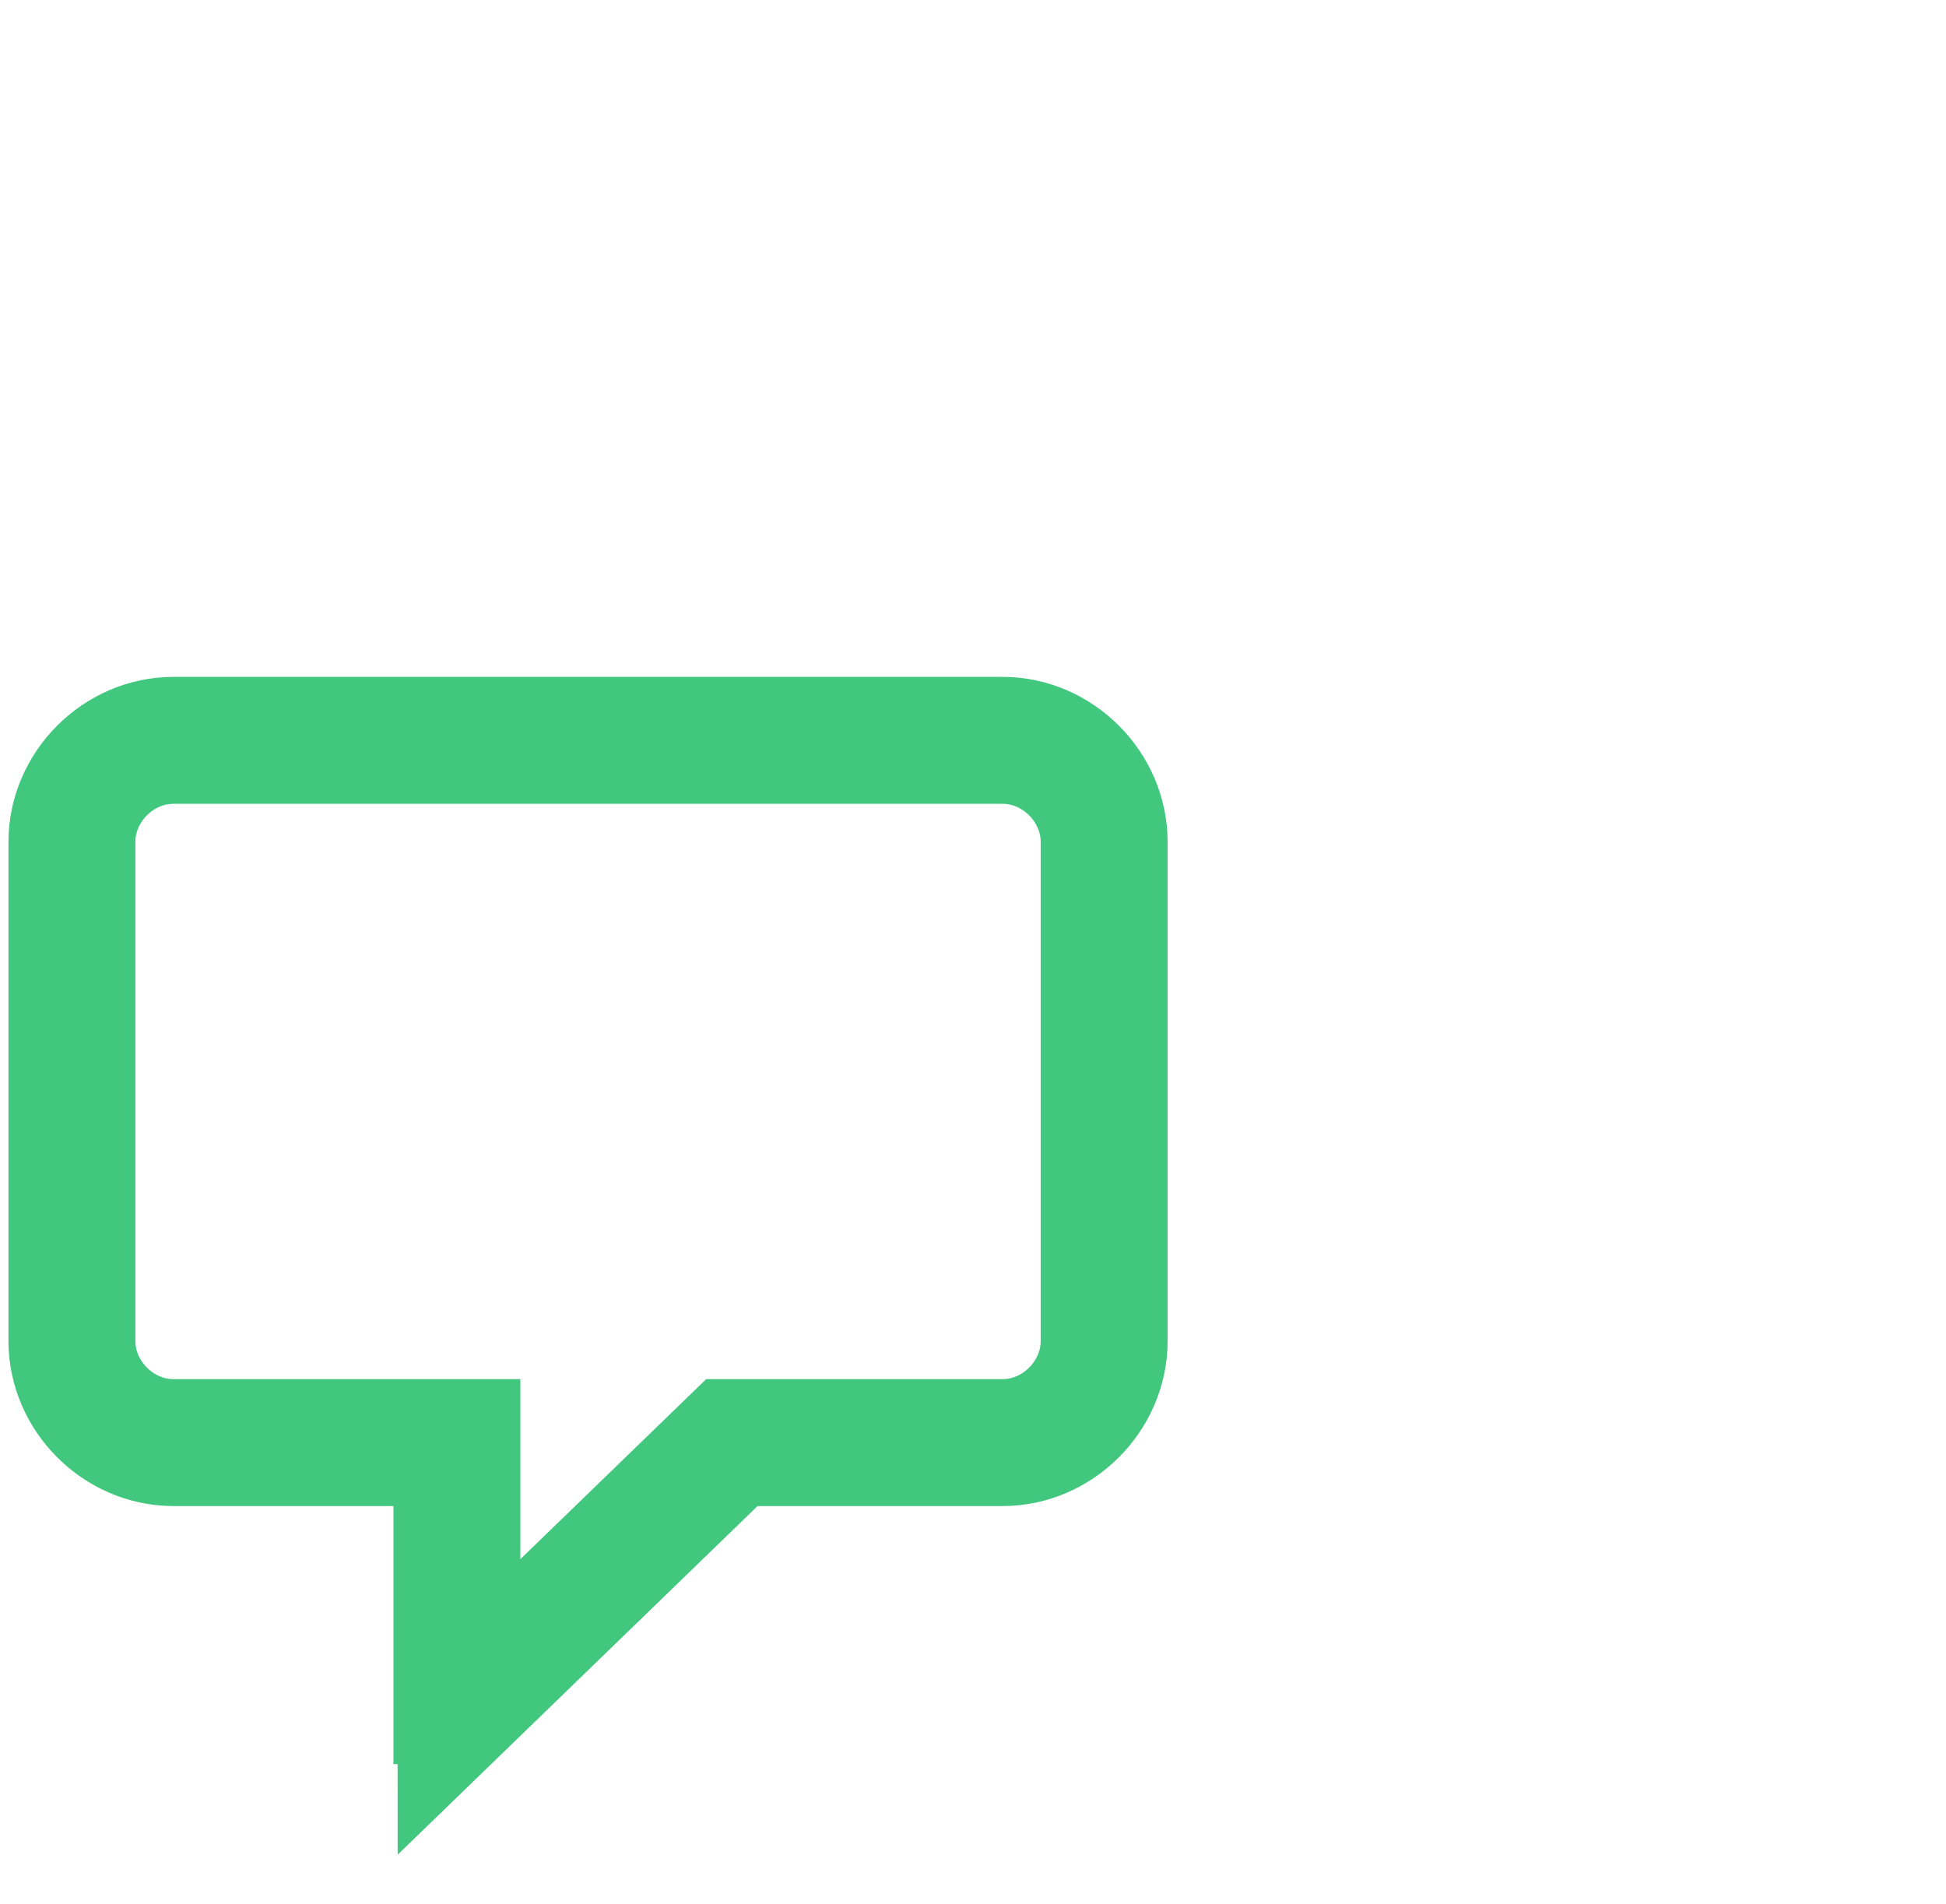 <?xml version="1.0" encoding="UTF-8"?> <!-- Generator: Adobe Illustrator 26.3.1, SVG Export Plug-In . SVG Version: 6.00 Build 0) --> <svg xmlns="http://www.w3.org/2000/svg" xmlns:xlink="http://www.w3.org/1999/xlink" id="Layer_1" x="0px" y="0px" viewBox="0 0 46 45" style="enable-background:new 0 0 46 45;" xml:space="preserve"> <style type="text/css"> .st0{fill:none;stroke:#42C77F;stroke-width:3;} </style> <g> <path class="st0" d="M20.3,17.5h3.4c1.3,0,2.4,1.1,2.4,2.4v11.8c0,1.3-1.1,2.4-2.4,2.4h-6.4l-6.4,6.2c0-0.1,0-0.1-0.1-0.1v-6.1H4.1 c-1.3,0-2.4-1.1-2.4-2.4V19.9c0-1.3,1.1-2.4,2.4-2.4h3.8H20.3z"></path> </g> </svg> 